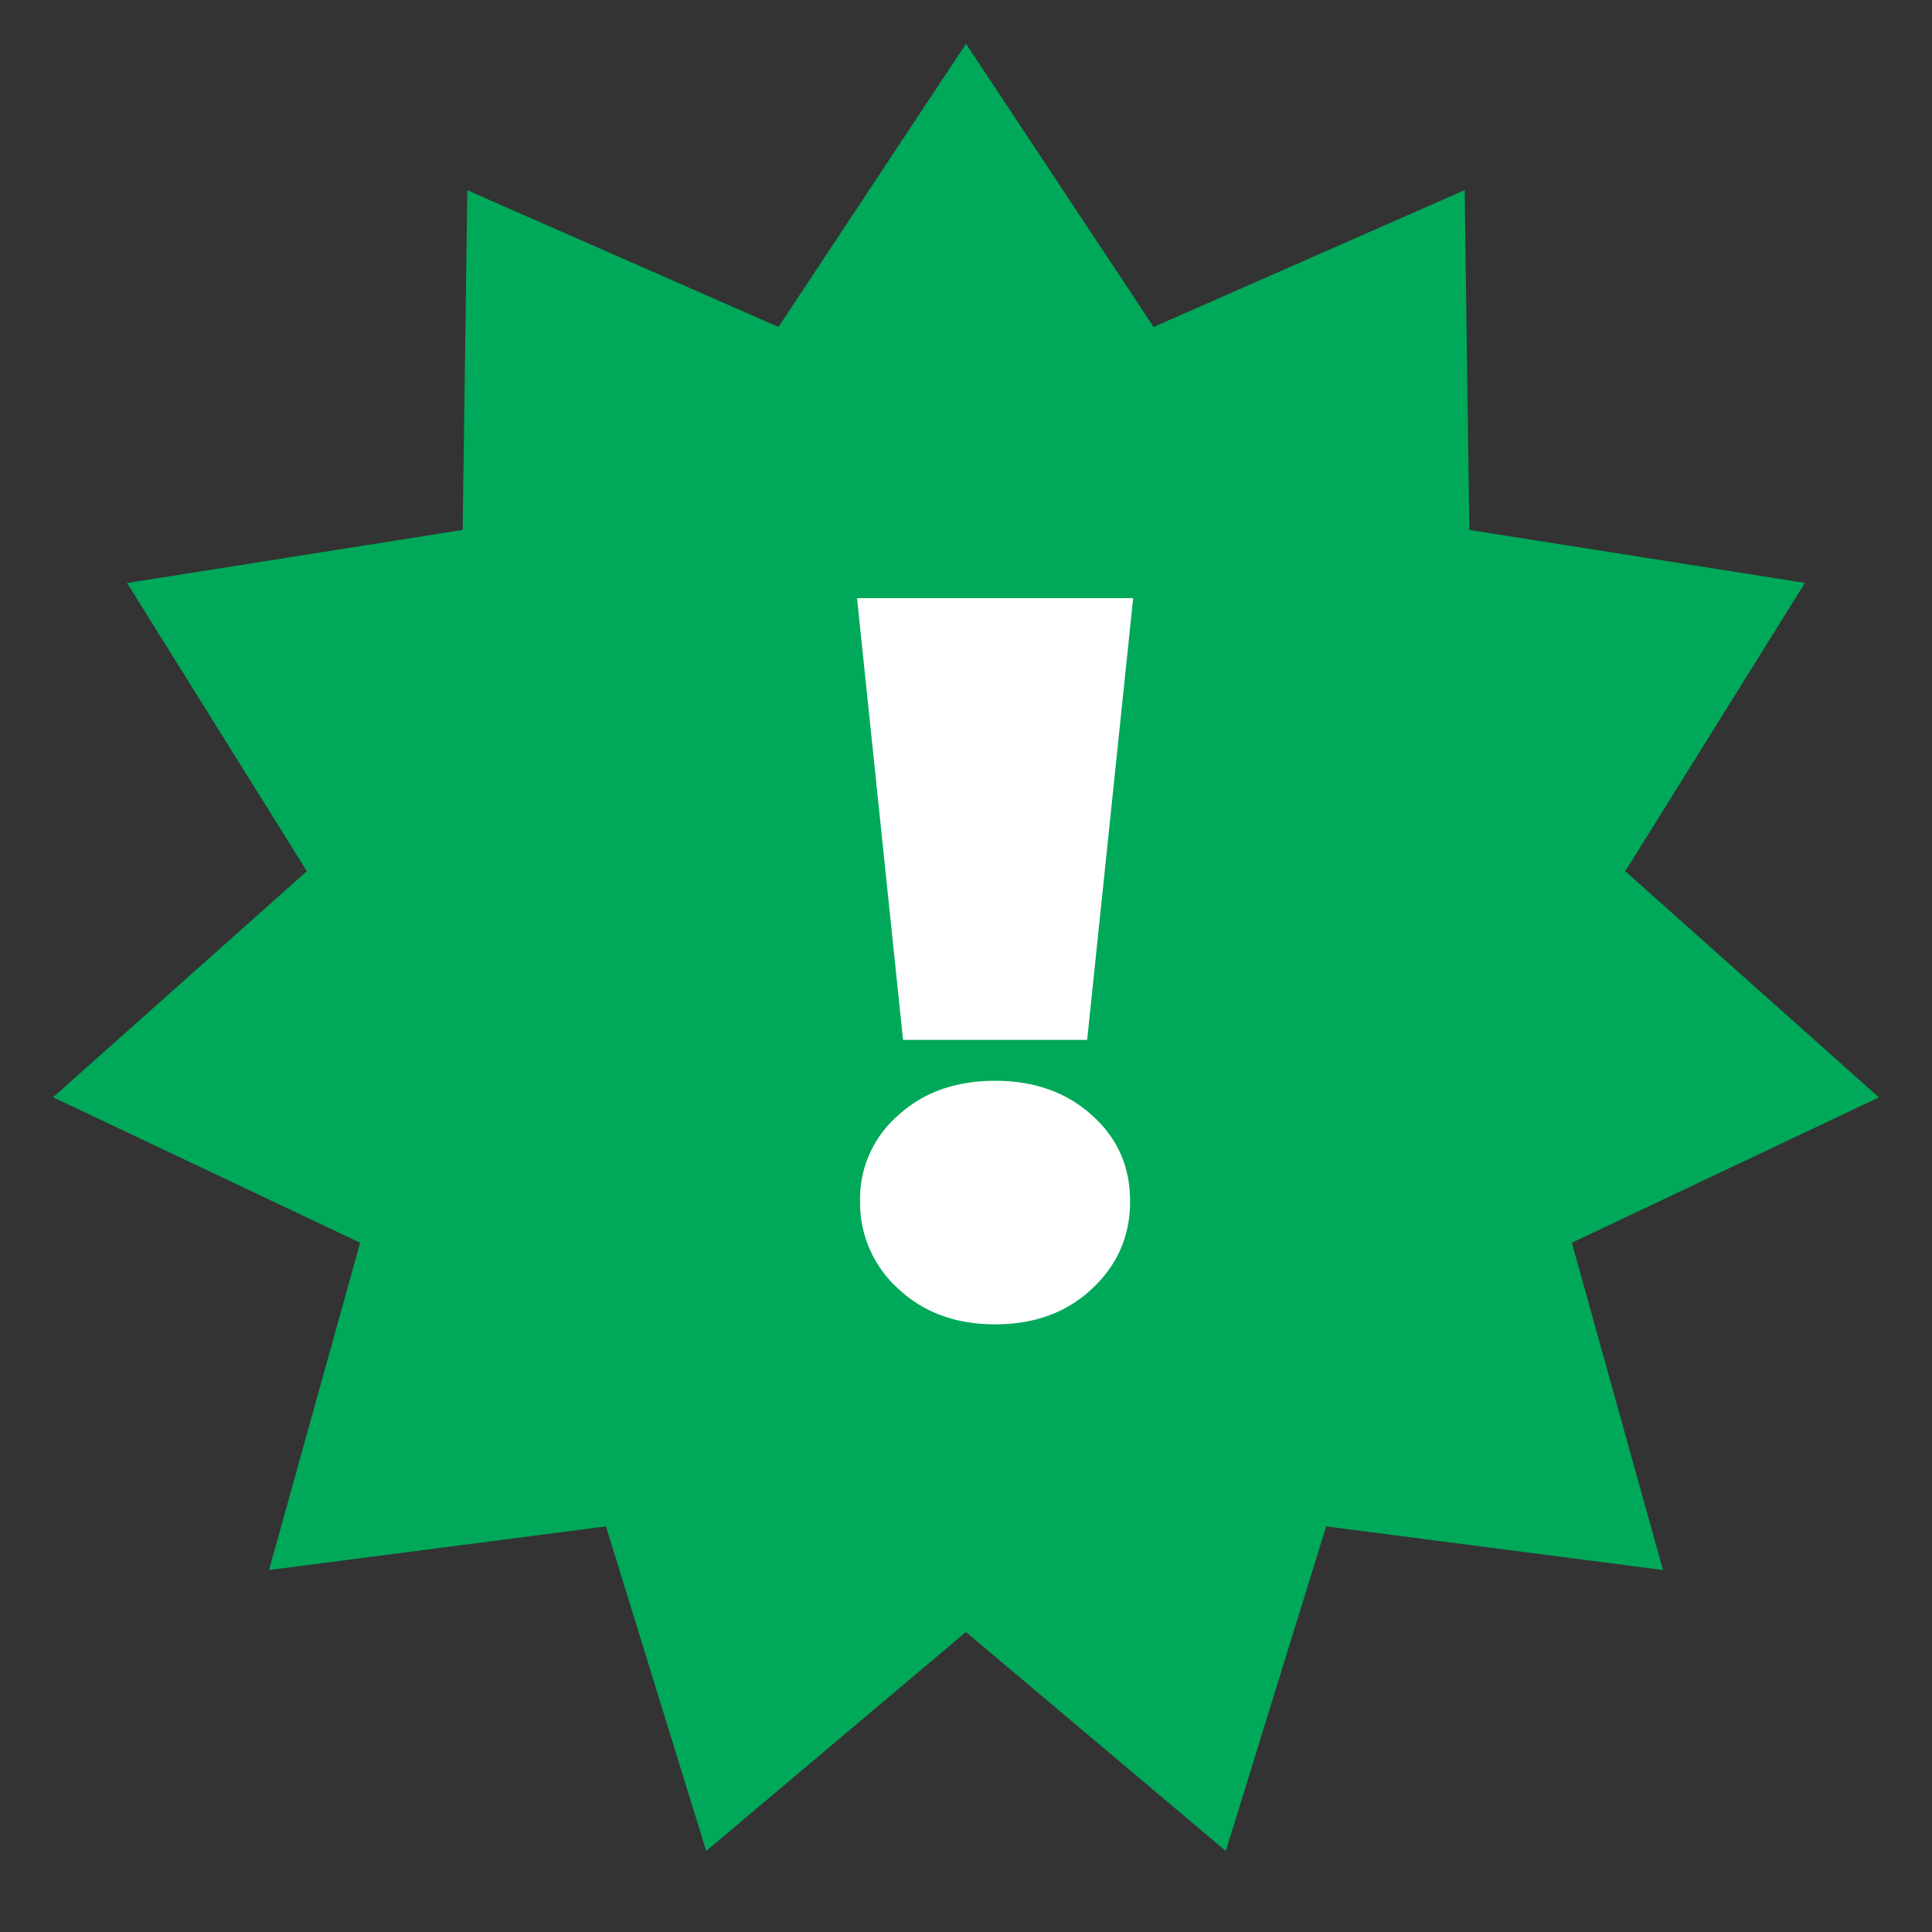 <svg viewBox="0 0 17 17" fill="none" xmlns="http://www.w3.org/2000/svg"><rect x="0" y="0" width="17" height="17" fill="#333333" stroke="none"/><path d="M8.5 14.36l-2.286 1.927-.882-2.856-2.965.384.802-2.88-2.702-1.28L2.7 7.666 1.118 5.13l2.953-.467.041-2.989L6.85 2.877 8.5.385l1.651 2.492 2.737-1.204.041 2.99 2.953.466-1.581 2.537 2.232 1.99-2.702 1.279.802 2.88-2.964-.384-.883 2.856L8.5 14.361z" fill="#00A85A"/><path d="M7.541 5.263h2.43L9.566 9.15h-1.62l-.405-3.888zm1.215 6.39c-.348 0-.633-.106-.855-.316a1.014 1.014 0 0 1-.333-.764.97.97 0 0 1 .333-.757c.222-.204.507-.306.855-.306s.633.103.855.306c.222.198.333.45.333.756 0 .3-.11.556-.333.766-.222.21-.507.315-.855.315z" fill="#fff"/></svg>